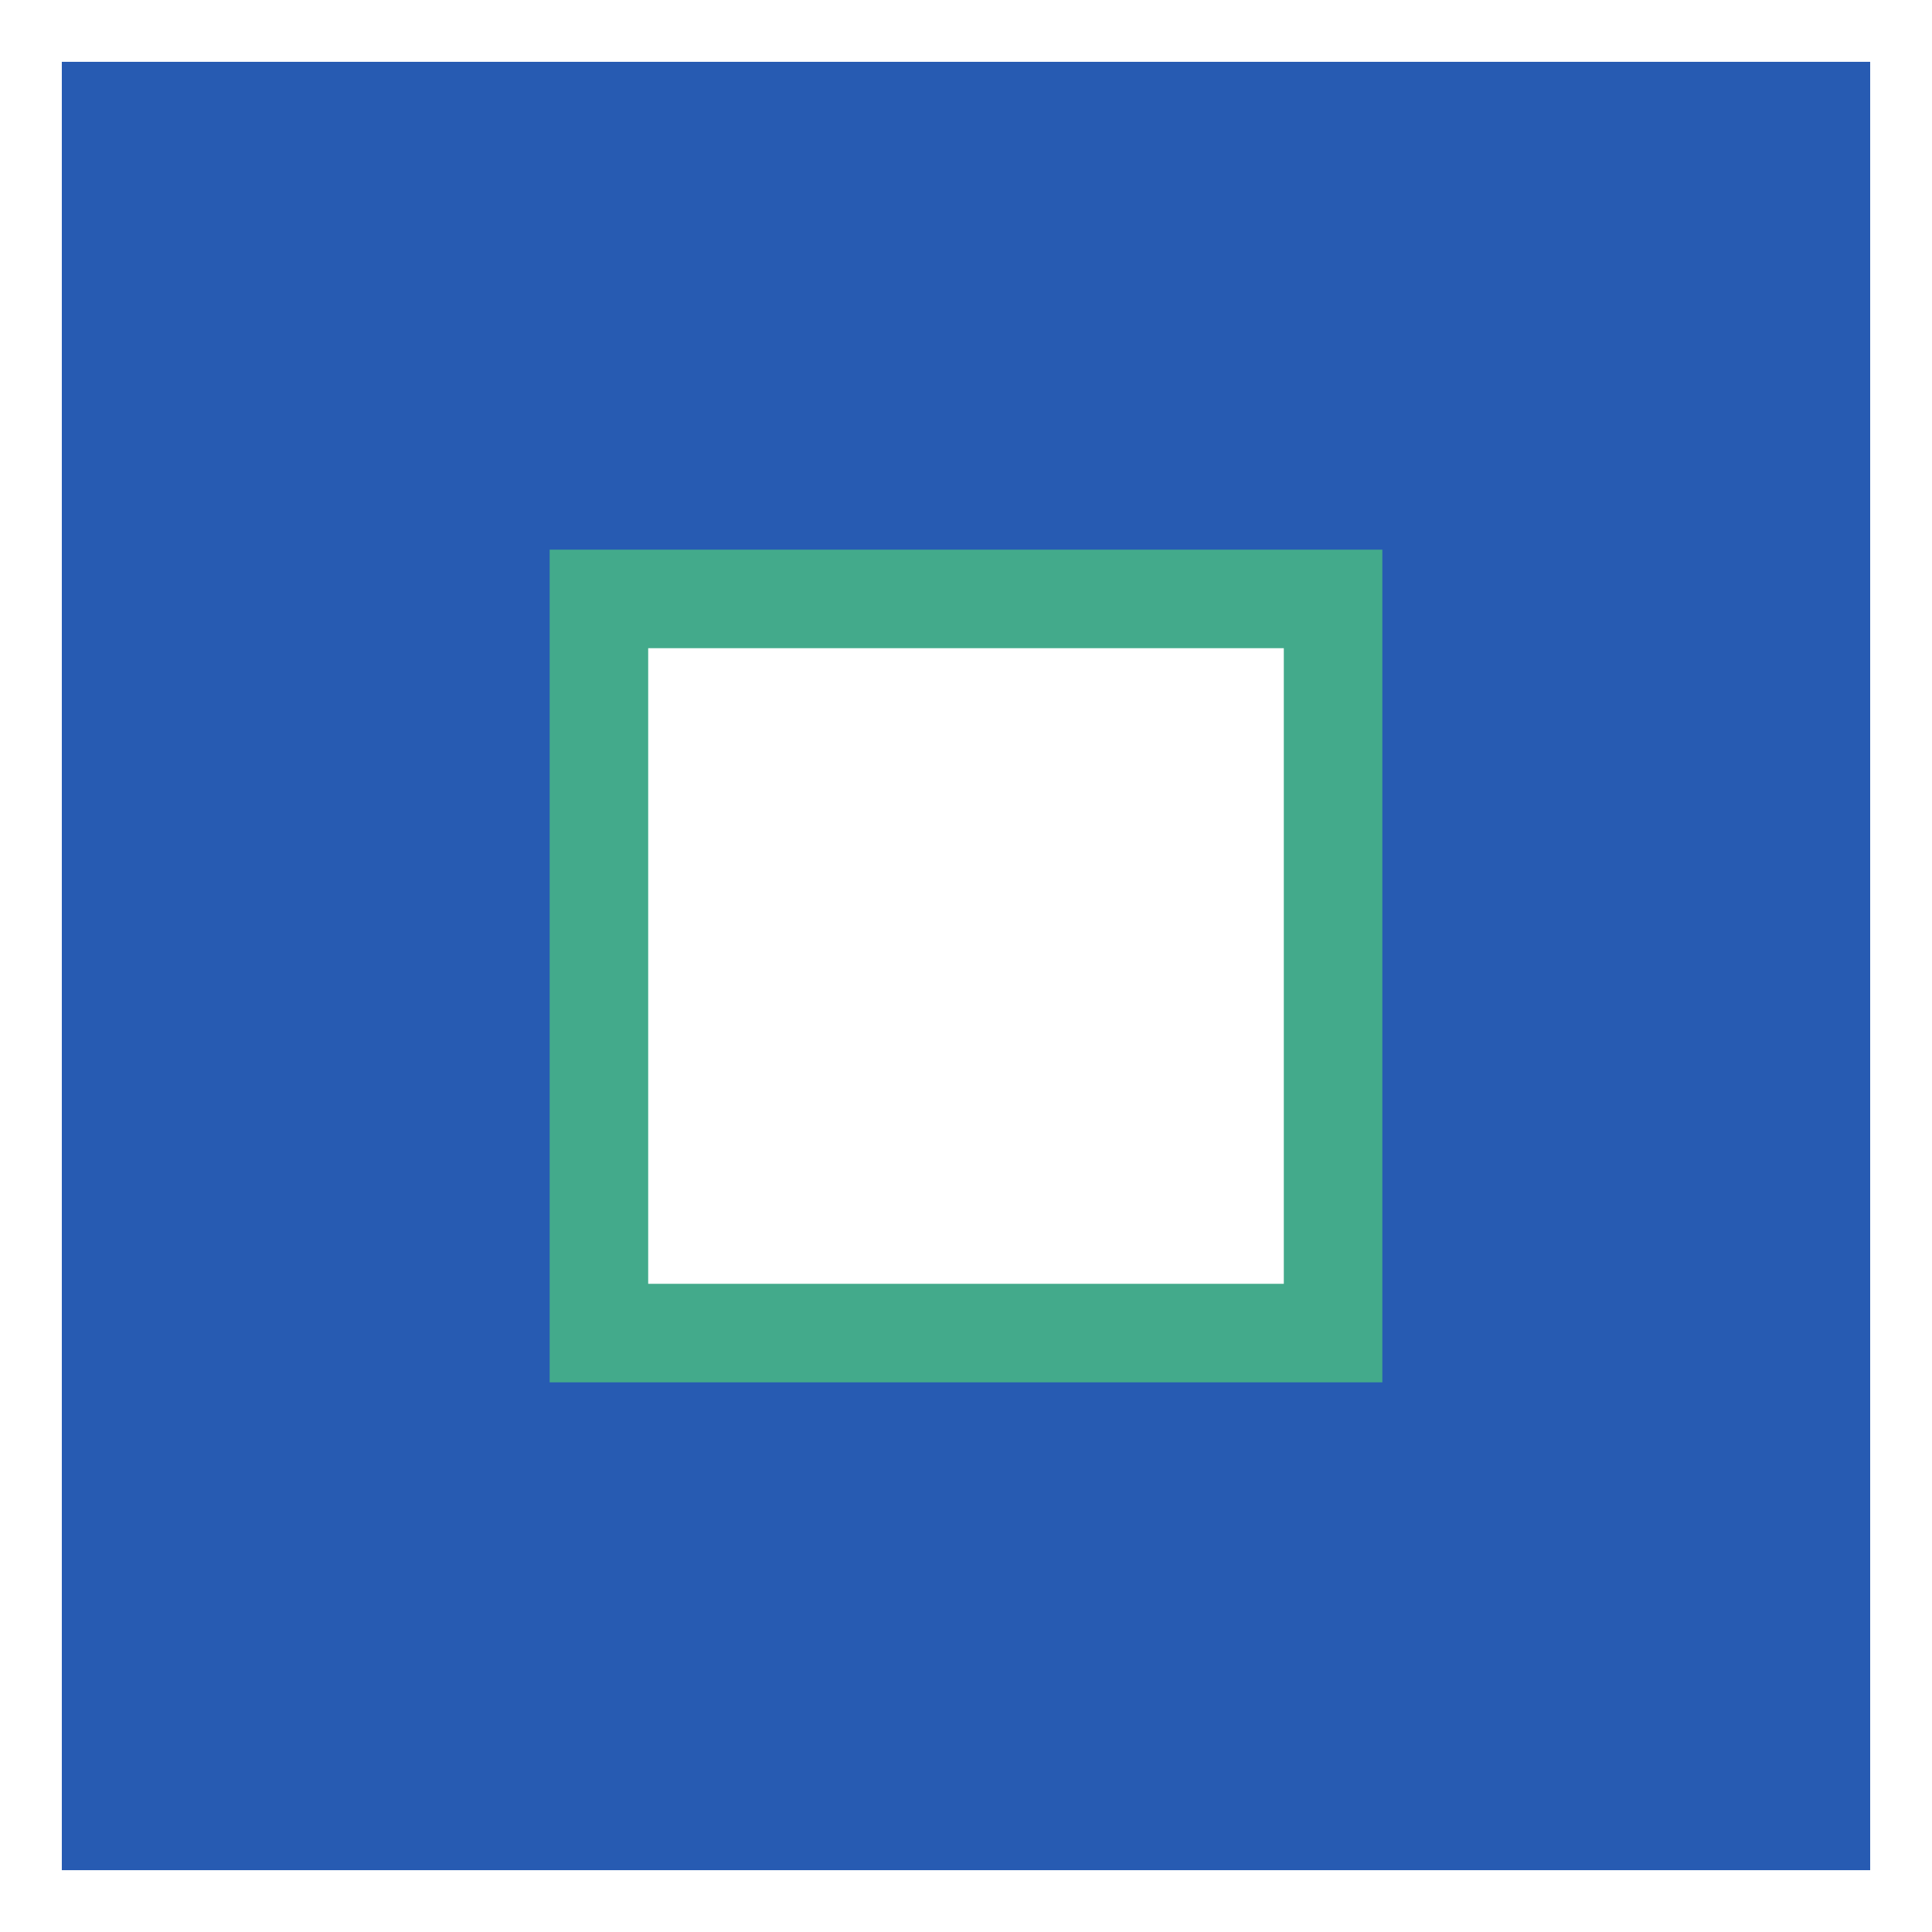 <?xml version="1.0" encoding="utf-8"?><svg viewBox="0 0 1000 1000 " xmlns="http://www.w3.org/2000/svg"><filter id="deFOCUS1"><feTurbulence type="fractalNoise" baseFrequency=".045" numOctaves="2"/><feDisplacementMap in="SourceGraphic" scale="50" xChannelSelector="G" yChannelSelector="B"><animate attributeName="scale" values="50;55;50;" dur="7s" repeatCount="indefinite"/></feDisplacementMap><feComposite operator="in" in2="finalMask"/></filter><filter id="deFOCUS2" filterUnits="userSpaceOnUse"><feTurbulence type="fractalNoise" baseFrequency=".005" numOctaves="4"/><feDisplacementMap in="SourceGraphic" scale="93" xChannelSelector="G" yChannelSelector="B"><animate attributeName="scale" values="93;102;93;" dur="10s" repeatCount="indefinite"/></feDisplacementMap><feComposite operator="in" in2="finalMask"/></filter><g id="pattern" style="stroke: #ffffff; stroke-width: 4px; filter: url(#deFOCUS1); fill:#275bb2"><rect x="30" y="30" width="940" height="940"/></g><g id="shape" style="stroke:#43AA8B; stroke-width: 51px; filter: url(#deFOCUS2); fill:#ffffff" fill-opacity="1"><path d="M310 310 L690 310 L690 690 L310 690 Z"/></g><desc>Metadata:{"name":"deFOCUSed #242","artist":"Matto","description":"The deFOCUSed algorithm produces tokens that correspond to FOCUS tokens. By using the same random hash as the FOCUS script as well as a new random hash that is generated when a deFOCUSed token is created, some traits match the corresponding FOCUS token, while others are specific to the moment a FOCUS owner deFOCUSes their FOCUS. The project is 100% on-chain, relying only on smart contracts to generate the token data, and the assets are rendered live in your browser into an animated SVG image.","royaltyInfo":{"artistAddress":"0x983f10b69c6c8d72539750786911359619df313d","royaltyFeeByID":7},"collection_name":"deFOCUSed","website":"https://matto.xyz/project/defocused/","external_url":"https://etherscan.io/address/0xfa042f7214e17d6104272a359fe231c2a155cd00#code","script_type":"Solidity","image_type":"Generative SVG","attributes":[{"trait_type":"Shape","value":"Square"},{"trait_type":"Shape Style","value":"Boss"},{"trait_type":"Pattern","value":"Diagonal Forward"},{"trait_type":"Midpoints","value":"1"},{"trait_type":"Pattern Recursion","value":"1"},{"trait_type":"Background Color","value":"#275bb2"},{"trait_type":"Linework","value":"#ffffff"},{"trait_type":"Shape Stroke","value":"#43AA8B"},{"trait_type":"Shape Fill","value":"#ffffff"},{"trait_type":"Pattern DeFOCUS","value":"Splotchy"},{"trait_type":"Pattern Variance","value":"Low"},{"trait_type":"Pattern Jitter","value":"Medium"},{"trait_type":"Pattern Cycle (seconds)","value":"7"},{"trait_type":"Shape DeFOCUS","value":"Wobbly"},{"trait_type":"Shape Variance","value":"Medium"},{"trait_type":"Shape Jitter","value":"High"},{"trait_type":"Shape Cycle (seconds)","value":"10"},{"trait_type":"License","value":"CC BY-NC 4.0"}]}</desc></svg>